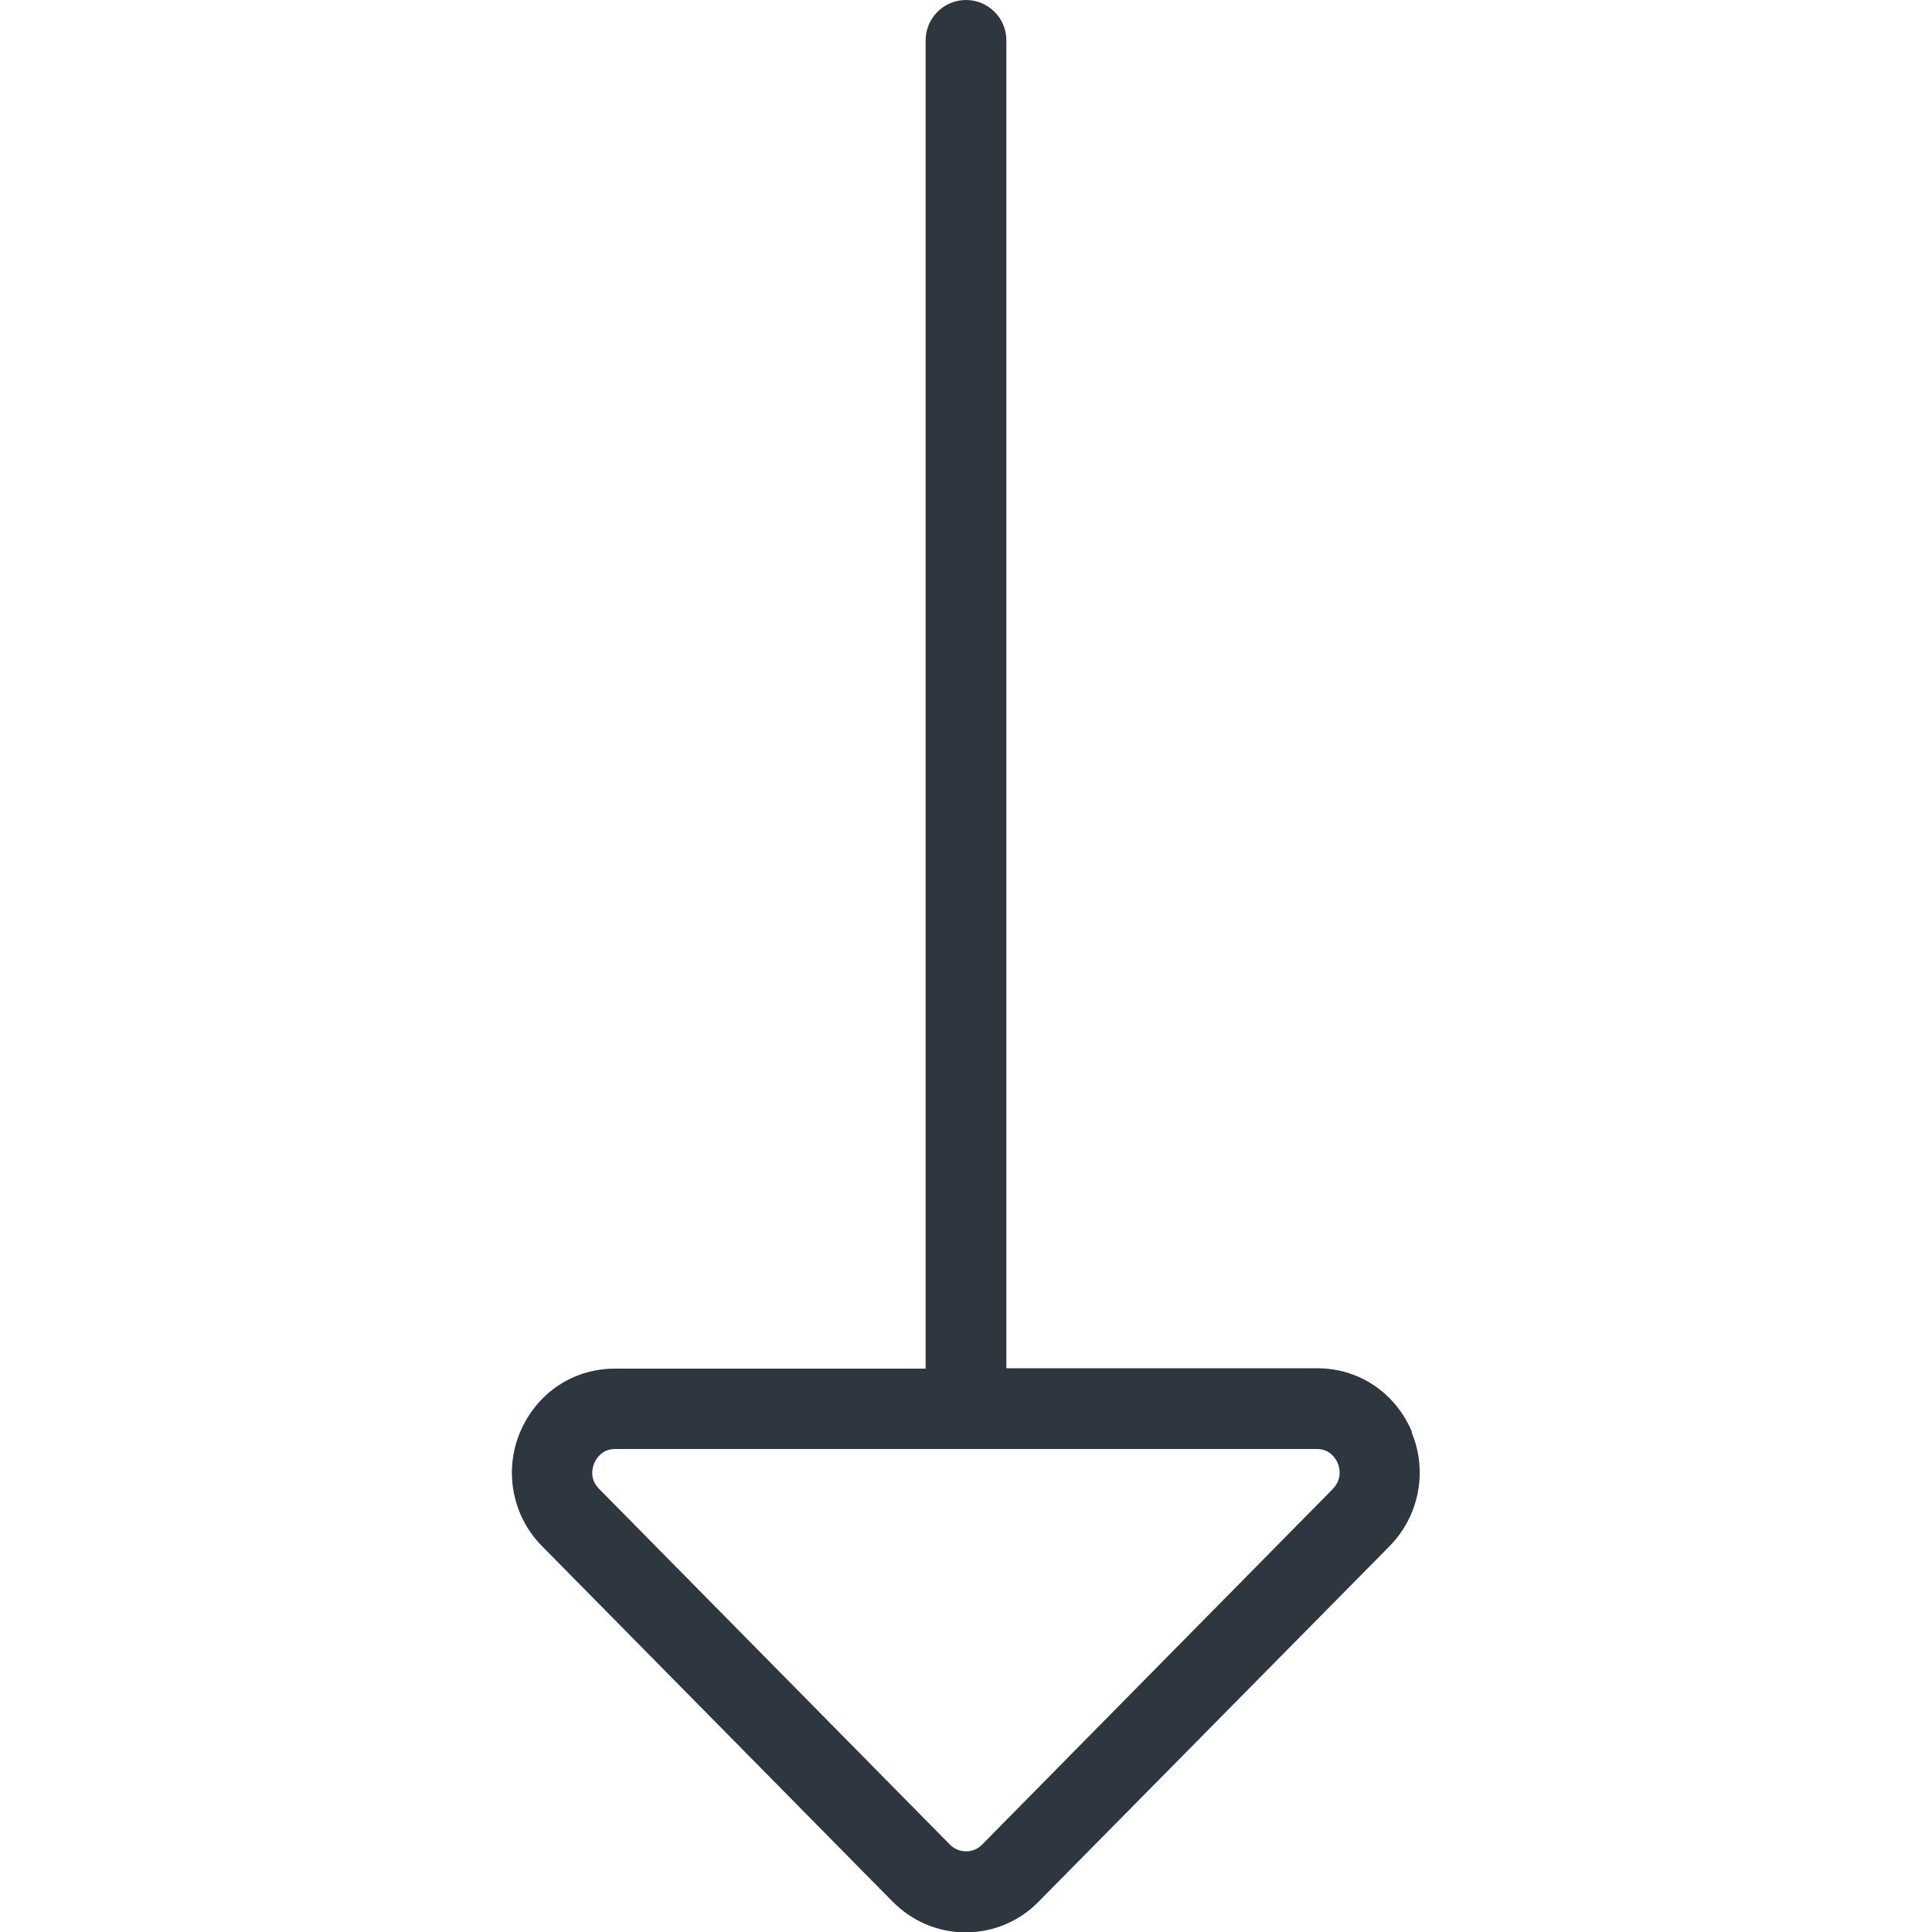 <?xml version="1.0" encoding="UTF-8"?>
<svg id="Layer_1" data-name="Layer 1" xmlns="http://www.w3.org/2000/svg" version="1.1" viewBox="0 0 512 512">
  <defs>
    <style>
      .cls-1 {
        fill: #2e3640;
        stroke-width: 0px;
      }
    </style>
  </defs>
  <path class="cls-1" d="M374.2,379.5c-4.4-10.4-14-16.9-25.2-16.9h-82.3V10.7c0-5.9-4.8-10.7-10.7-10.7s-10.7,4.8-10.7,10.7v352h-82.3c-11.2,0-20.8,6.5-25.2,16.9-4.3,10.3-2,22.2,5.8,30.1l93,94.3c5.2,5.2,12,8.1,19.3,8.1s14.2-2.9,19.3-8.1l93.1-94.3c7.8-8,10.1-19.8,5.8-30.1h0ZM353.2,394.6l-93,94.3c-2.2,2.3-6.1,2.3-8.4,0l-93-94.3c-2.7-2.7-1.8-5.7-1.3-6.9.5-1.1,2-3.7,5.5-3.7h186c3.5,0,5,2.6,5.5,3.7.5,1.2,1.3,4.2-1.3,6.9h0Z"/>
</svg>